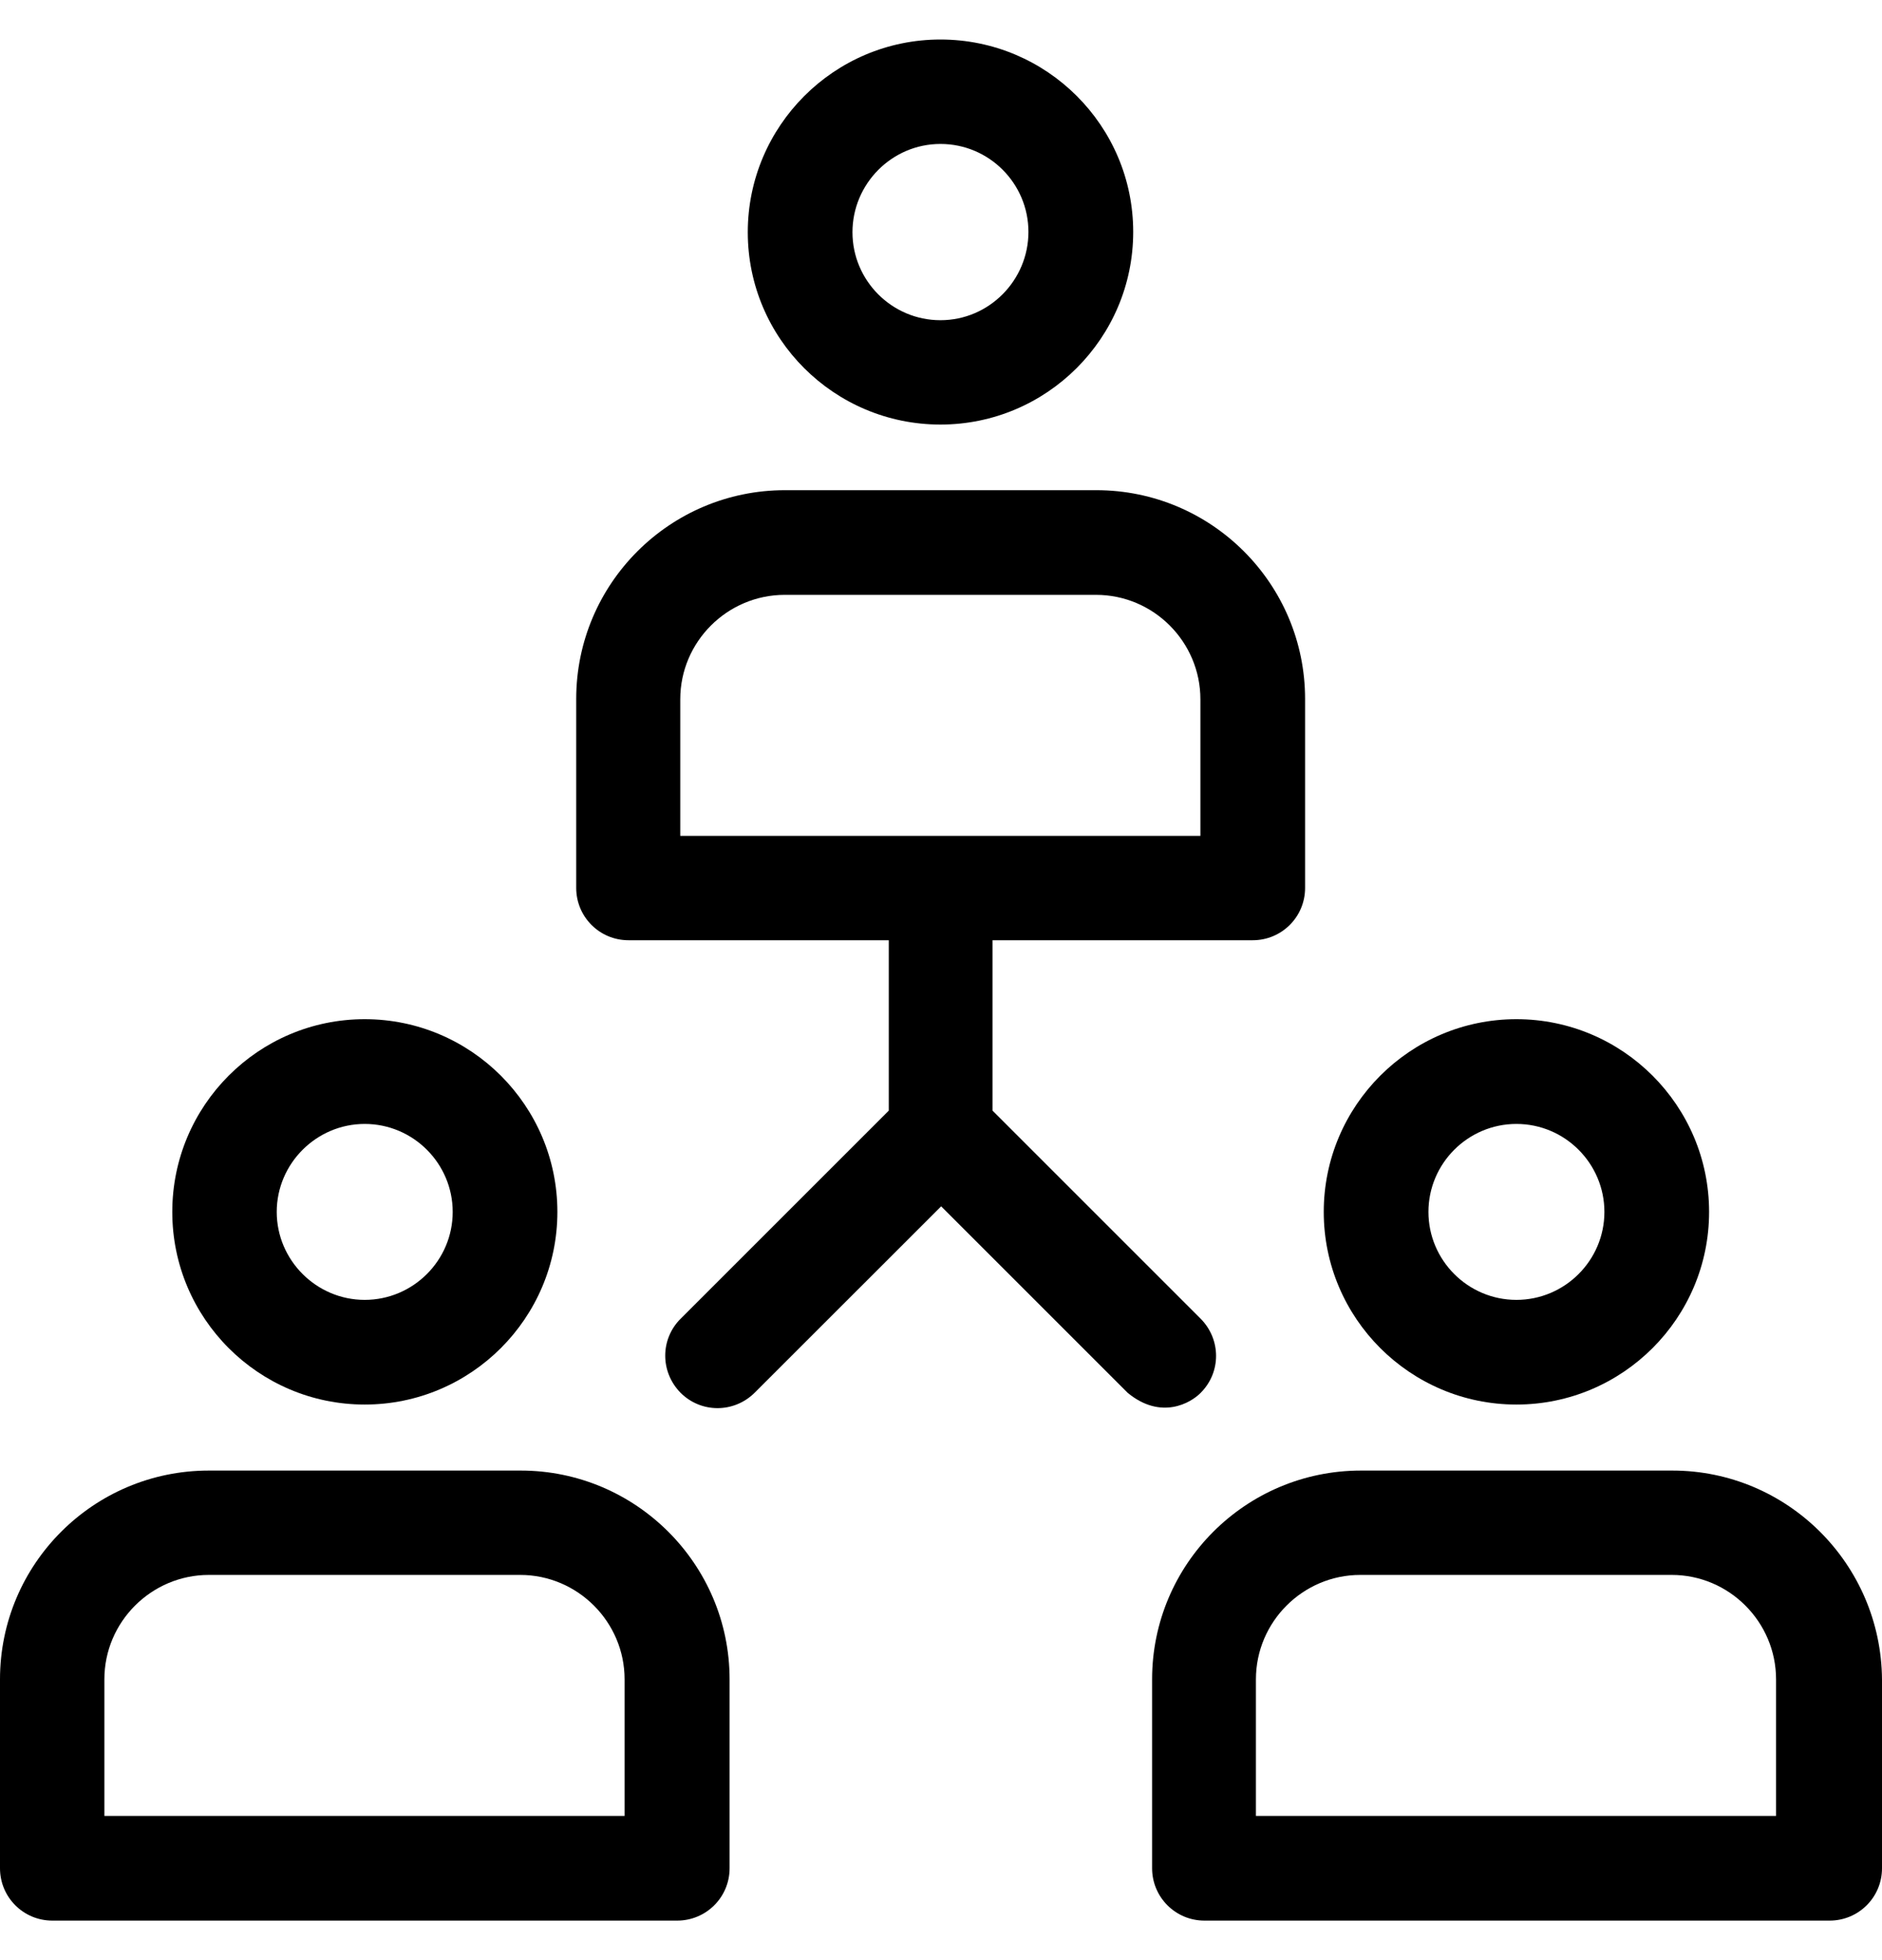 <svg width="24" height="25" viewBox="0 0 24 25" fill="none" xmlns="http://www.w3.org/2000/svg">
<g clip-path="url(#clip0_259_2593)">
<path d="M6.641 18.756H2.663C1.193 18.756 0 19.949 0 21.419V23.828C0 24.196 0.296 24.496 0.668 24.496H8.636C9.003 24.496 9.304 24.2 9.304 23.828V21.419C9.304 19.949 8.107 18.756 6.641 18.756ZM1.331 23.161V21.419C1.331 20.684 1.932 20.087 2.663 20.087H6.633C7.368 20.087 7.965 20.688 7.965 21.419V23.161H1.331Z" fill="black"/>
<path d="M4.651 12.999C3.295 12.999 2.197 14.102 2.197 15.457C2.197 16.812 3.296 17.914 4.651 17.914C6.006 17.914 7.108 16.812 7.108 15.457C7.108 14.102 6.006 12.999 4.651 12.999ZM4.651 16.579C4.034 16.579 3.529 16.073 3.529 15.457C3.529 14.841 4.034 14.335 4.651 14.335C5.271 14.335 5.773 14.841 5.773 15.457C5.773 16.077 5.267 16.579 4.651 16.579Z" fill="black"/>
<path d="M21.326 18.756H17.355C15.886 18.756 14.692 19.949 14.692 21.419V23.828C14.692 24.196 14.989 24.496 15.36 24.496H23.332C23.7 24.496 24 24.2 24 23.828V21.419C23.988 19.949 22.795 18.756 21.326 18.756ZM16.016 23.161V21.419C16.016 20.684 16.616 20.087 17.347 20.087H21.318C22.052 20.087 22.649 20.688 22.649 21.419V23.161H16.016Z" fill="black"/>
<path d="M19.338 12.999C17.983 12.999 16.881 14.102 16.881 15.457C16.881 16.812 17.983 17.914 19.338 17.914C20.693 17.914 21.795 16.812 21.795 15.457C21.795 14.102 20.693 12.999 19.338 12.999ZM19.338 16.579C18.718 16.579 18.216 16.073 18.216 15.457C18.216 14.841 18.718 14.335 19.338 14.335C19.958 14.335 20.46 14.841 20.46 15.457C20.46 16.077 19.954 16.579 19.338 16.579Z" fill="black"/>
<path d="M11.993 0.504C10.638 0.504 9.536 1.607 9.536 2.962C9.536 4.317 10.638 5.415 11.993 5.415C13.348 5.415 14.451 4.313 14.451 2.958C14.451 1.603 13.348 0.504 11.993 0.504ZM11.993 4.084C11.373 4.084 10.871 3.578 10.871 2.962C10.871 2.345 11.373 1.836 11.993 1.836C12.614 1.836 13.115 2.341 13.115 2.958C13.115 3.574 12.614 4.084 11.993 4.084Z" fill="black"/>
<path d="M13.981 6.252H10.01C8.541 6.252 7.348 7.445 7.348 8.915V11.325C7.348 11.692 7.644 11.992 8.015 11.992H11.334V14.165L8.679 16.82C8.418 17.081 8.418 17.499 8.679 17.764C8.94 18.025 9.359 18.025 9.623 17.764L12.002 15.386L14.38 17.764C14.806 18.116 15.186 17.894 15.312 17.764C15.573 17.503 15.573 17.085 15.312 16.82L12.657 14.165V11.992H15.976C16.343 11.992 16.643 11.696 16.643 11.325V8.915C16.643 7.445 15.45 6.252 13.981 6.252ZM15.308 10.661H8.675V8.919C8.675 8.184 9.276 7.587 10.007 7.587H13.977C14.712 7.587 15.308 8.188 15.308 8.919V10.661H15.308Z" fill="black"/>
</g>
<defs>
<clipPath id="clip0_259_2593">
<rect width="24" height="24" fill="white" transform="translate(0 0.5)"/>
</clipPath>
</defs>
</svg>
